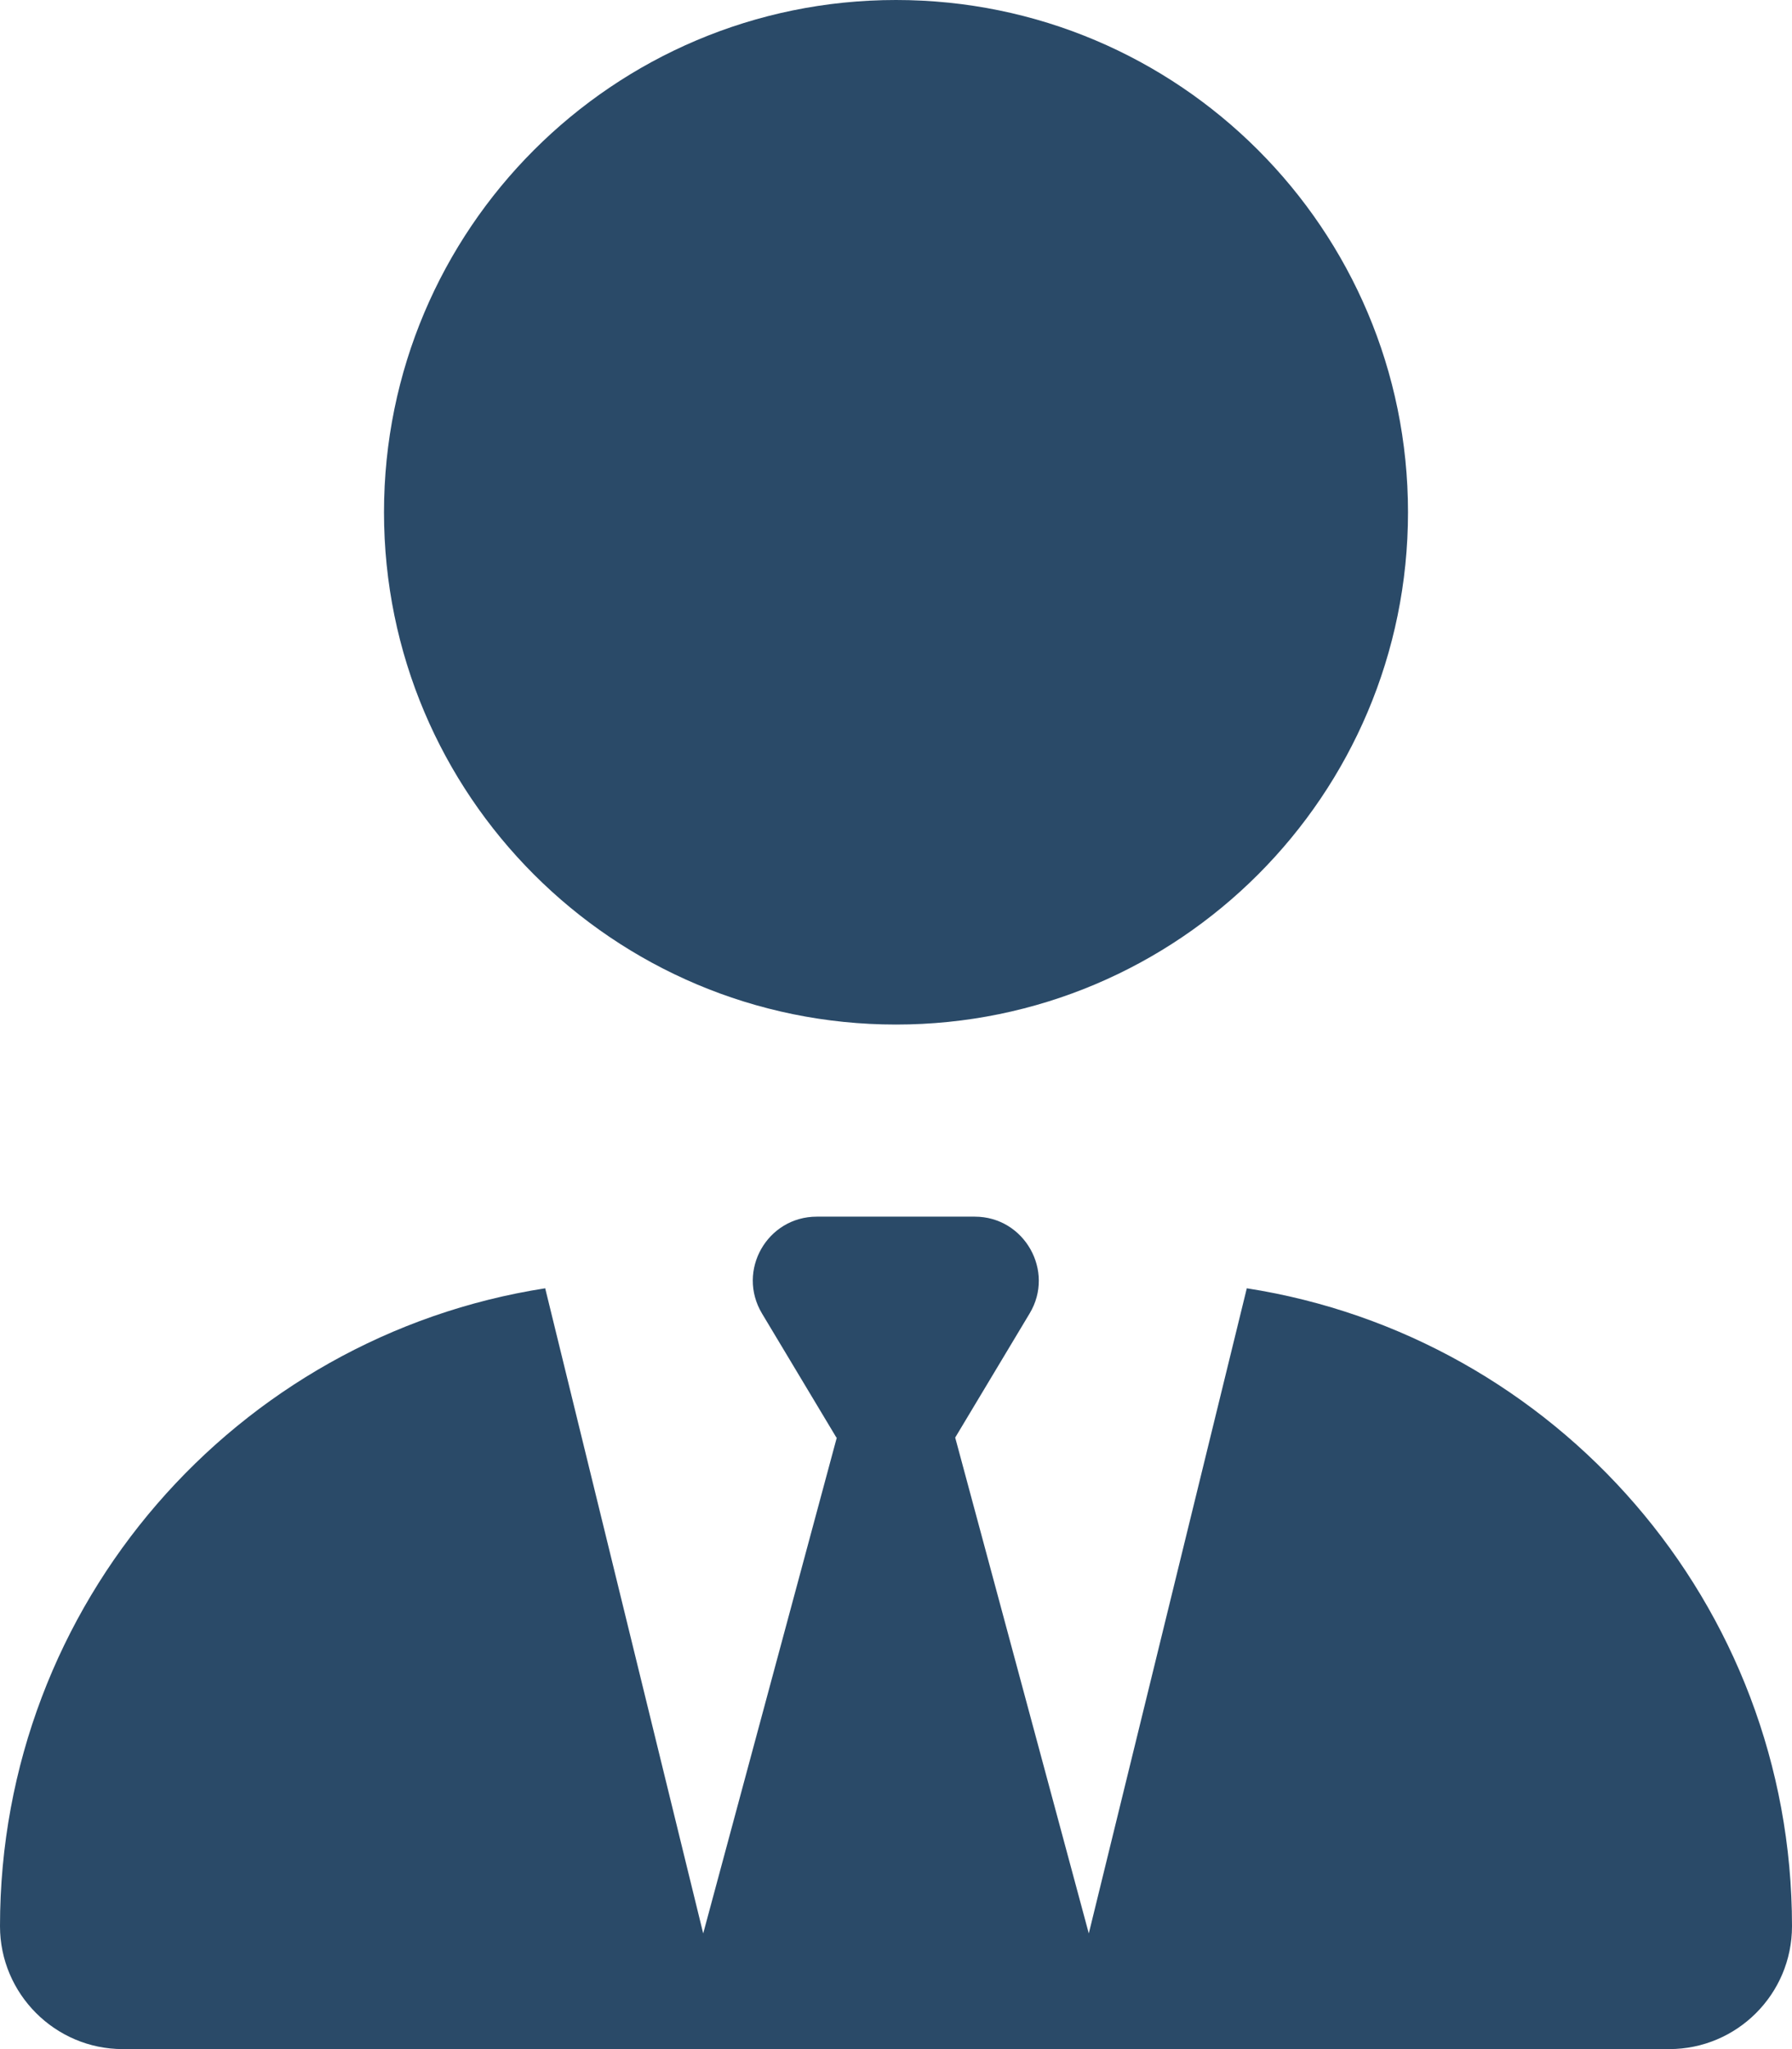 <?xml version="1.0" encoding="utf-8"?>
<!-- Generator: Adobe Illustrator 26.5.0, SVG Export Plug-In . SVG Version: 6.00 Build 0)  -->
<svg version="1.1" id="Layer_1" xmlns="http://www.w3.org/2000/svg" xmlns:xlink="http://www.w3.org/1999/xlink" x="0px" y="0px"
	 viewBox="0 0 448 512" style="enable-background:new 0 0 448 512;" xml:space="preserve">
<style type="text/css">
	.st0{fill:#2A4A68;}
</style>
<path class="st0" d="M224,0c70.7,0,128,57.3,128,128s-57.3,128-128,128S96,198.7,96,128S153.3,0,224,0z M209.1,359.2l-18.6-31
	c-6.4-10.7,1.3-24.2,13.7-24.2H224h19.7c12.4,0,20.1,13.6,13.7,24.2l-18.6,31l33.4,123.9l39.5-161.2c77.2,12,136.3,78.8,136.3,159.4
	c0,17-13.8,30.7-30.7,30.7H265.1h-82.2H30.7C13.8,512,0,498.2,0,481.3c0-80.6,59.1-147.4,136.3-159.4l39.5,161.2l33.4-123.9
	L209.1,359.2z"/>
</svg>
